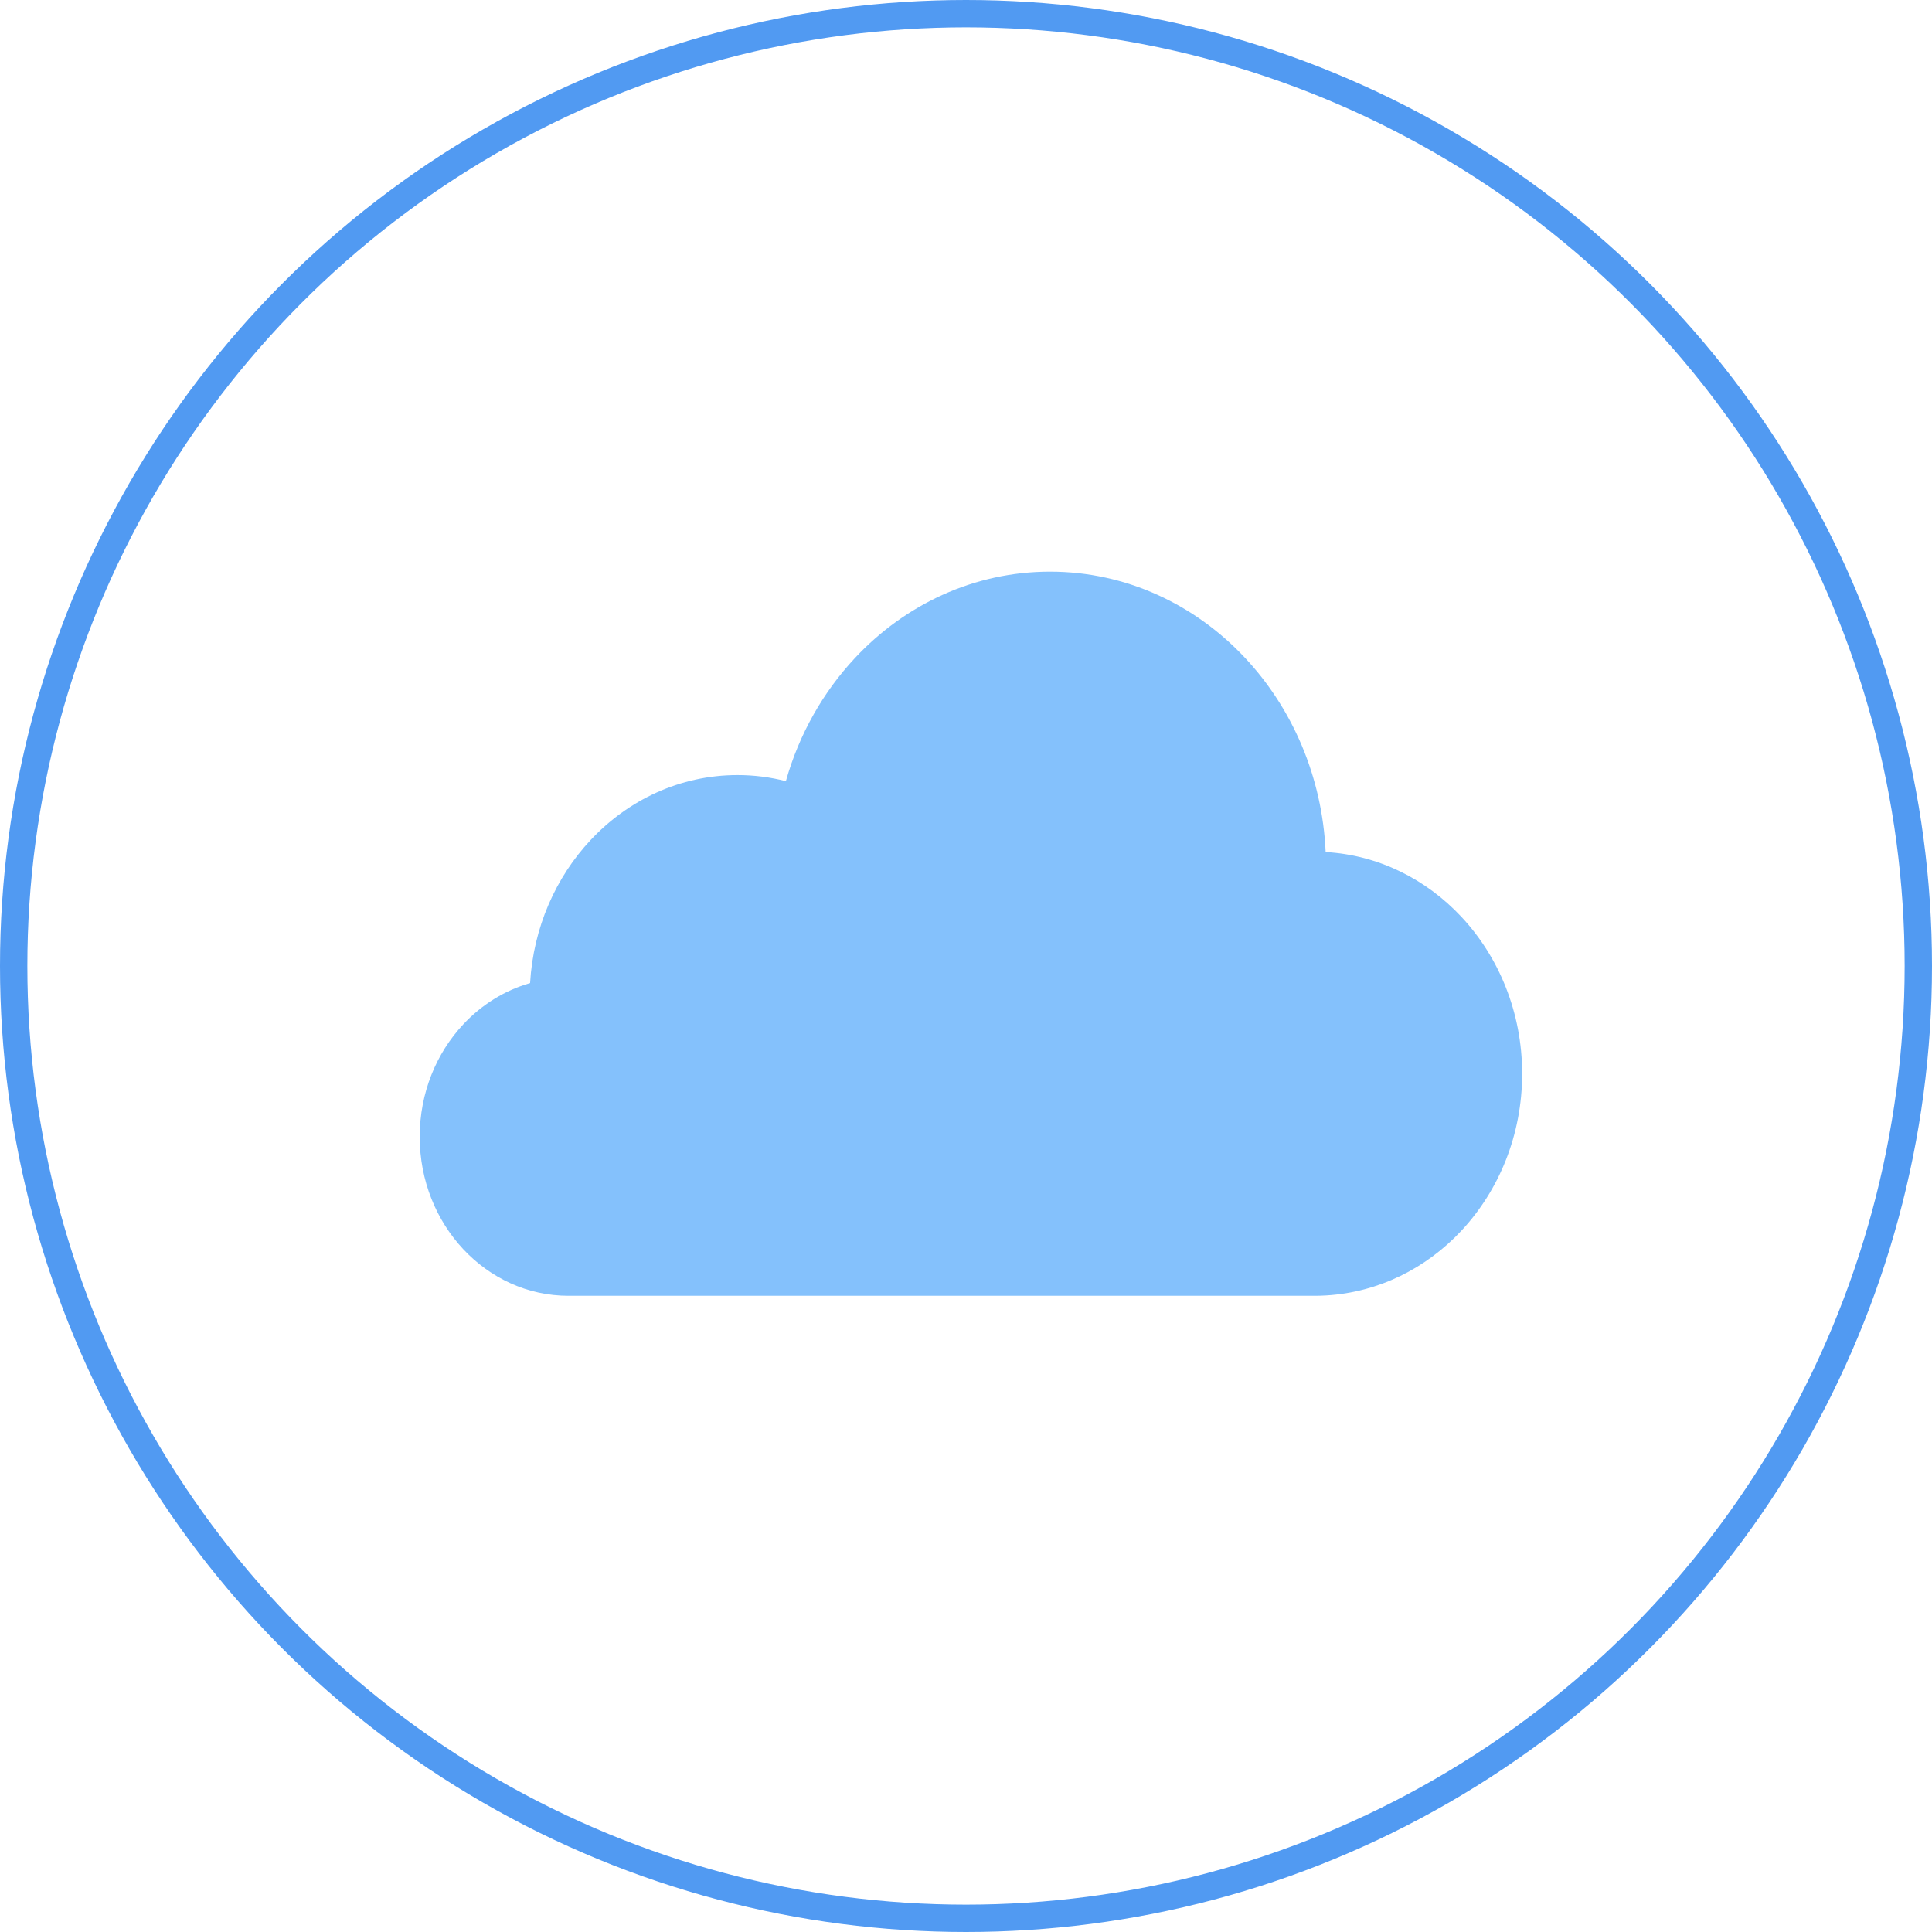 <svg width="51" height="51" viewBox="0 0 51 51" fill="none" xmlns="http://www.w3.org/2000/svg">
<circle cx="25.5" cy="25.5" r="25.139" stroke="#519AF2" stroke-width="0.722"/>
<path d="M40.181 28.344C40.181 29.963 39.567 31.429 38.575 32.49C37.65 33.478 36.395 34.115 35.003 34.197C34.902 34.203 34.8 34.206 34.696 34.206H15.007C12.838 34.206 11.079 32.327 11.079 30.008C11.079 28.849 11.519 27.799 12.229 27.04C12.711 26.525 13.316 26.144 13.993 25.951C14.079 24.48 14.673 23.156 15.589 22.177C16.582 21.116 17.953 20.46 19.468 20.46C19.908 20.46 20.335 20.515 20.745 20.621C21.096 19.377 21.731 18.265 22.569 17.37C23.886 15.961 25.707 15.09 27.719 15.09C29.73 15.09 31.551 15.961 32.87 17.37C34.109 18.694 34.904 20.494 34.994 22.492C36.39 22.571 37.647 23.209 38.575 24.2C39.567 25.26 40.181 26.726 40.181 28.344Z" fill="#84C1FC"/>
</svg>
